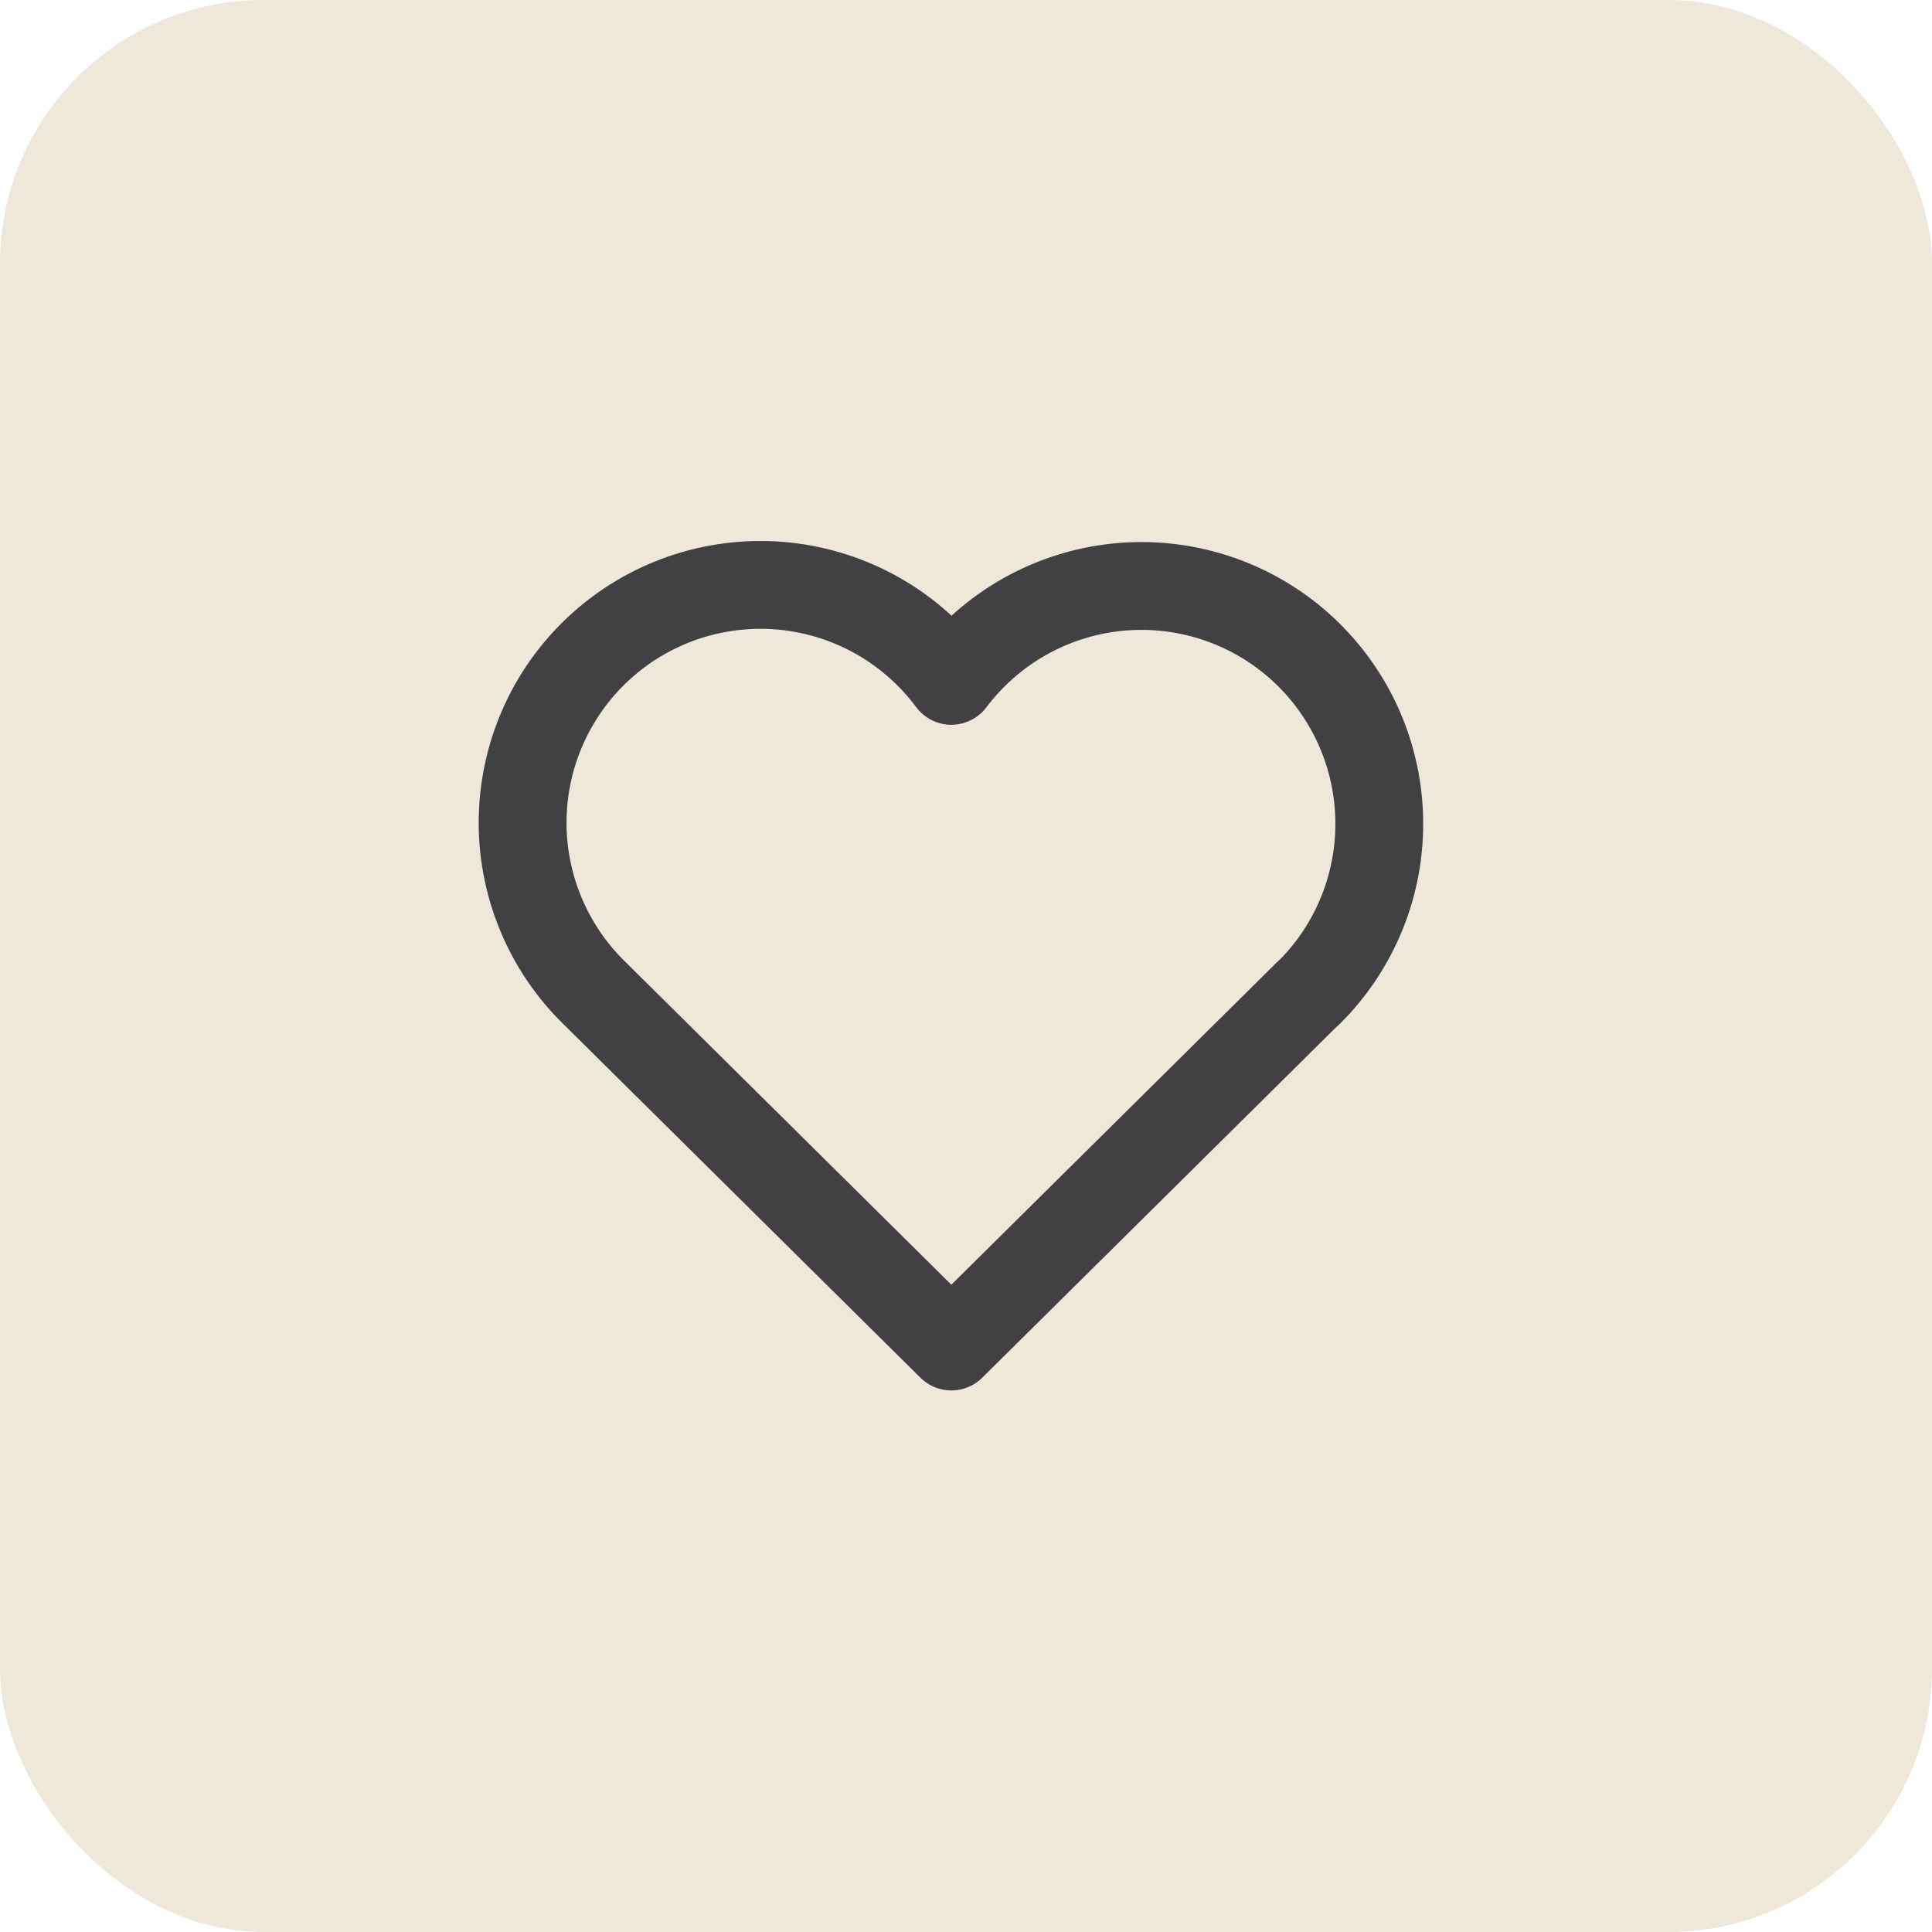 <?xml version="1.0" encoding="UTF-8"?> <svg xmlns="http://www.w3.org/2000/svg" width="44" height="44" viewBox="0 0 44 44" fill="none"><rect width="44" height="44" rx="6" fill="#EDE8DA"></rect><path d="M29.791 22.619L21.666 30.666L13.541 22.619C13.005 22.098 12.583 21.471 12.302 20.779C12.02 20.086 11.884 19.342 11.904 18.595C11.924 17.847 12.098 17.112 12.416 16.435C12.734 15.758 13.188 15.155 13.751 14.662C14.314 14.169 14.972 13.799 15.685 13.573C16.398 13.348 17.15 13.272 17.894 13.351C18.637 13.431 19.356 13.663 20.006 14.034C20.655 14.405 21.22 14.906 21.666 15.506C22.114 14.911 22.681 14.414 23.329 14.047C23.978 13.68 24.696 13.451 25.437 13.374C26.179 13.297 26.928 13.374 27.639 13.6C28.349 13.826 29.005 14.196 29.566 14.688C30.126 15.179 30.579 15.781 30.897 16.455C31.214 17.13 31.389 17.862 31.41 18.608C31.431 19.353 31.299 20.094 31.02 20.786C30.741 21.477 30.323 22.104 29.791 22.626" stroke="#414042" stroke-width="2" stroke-linecap="round" stroke-linejoin="round"></path></svg> 